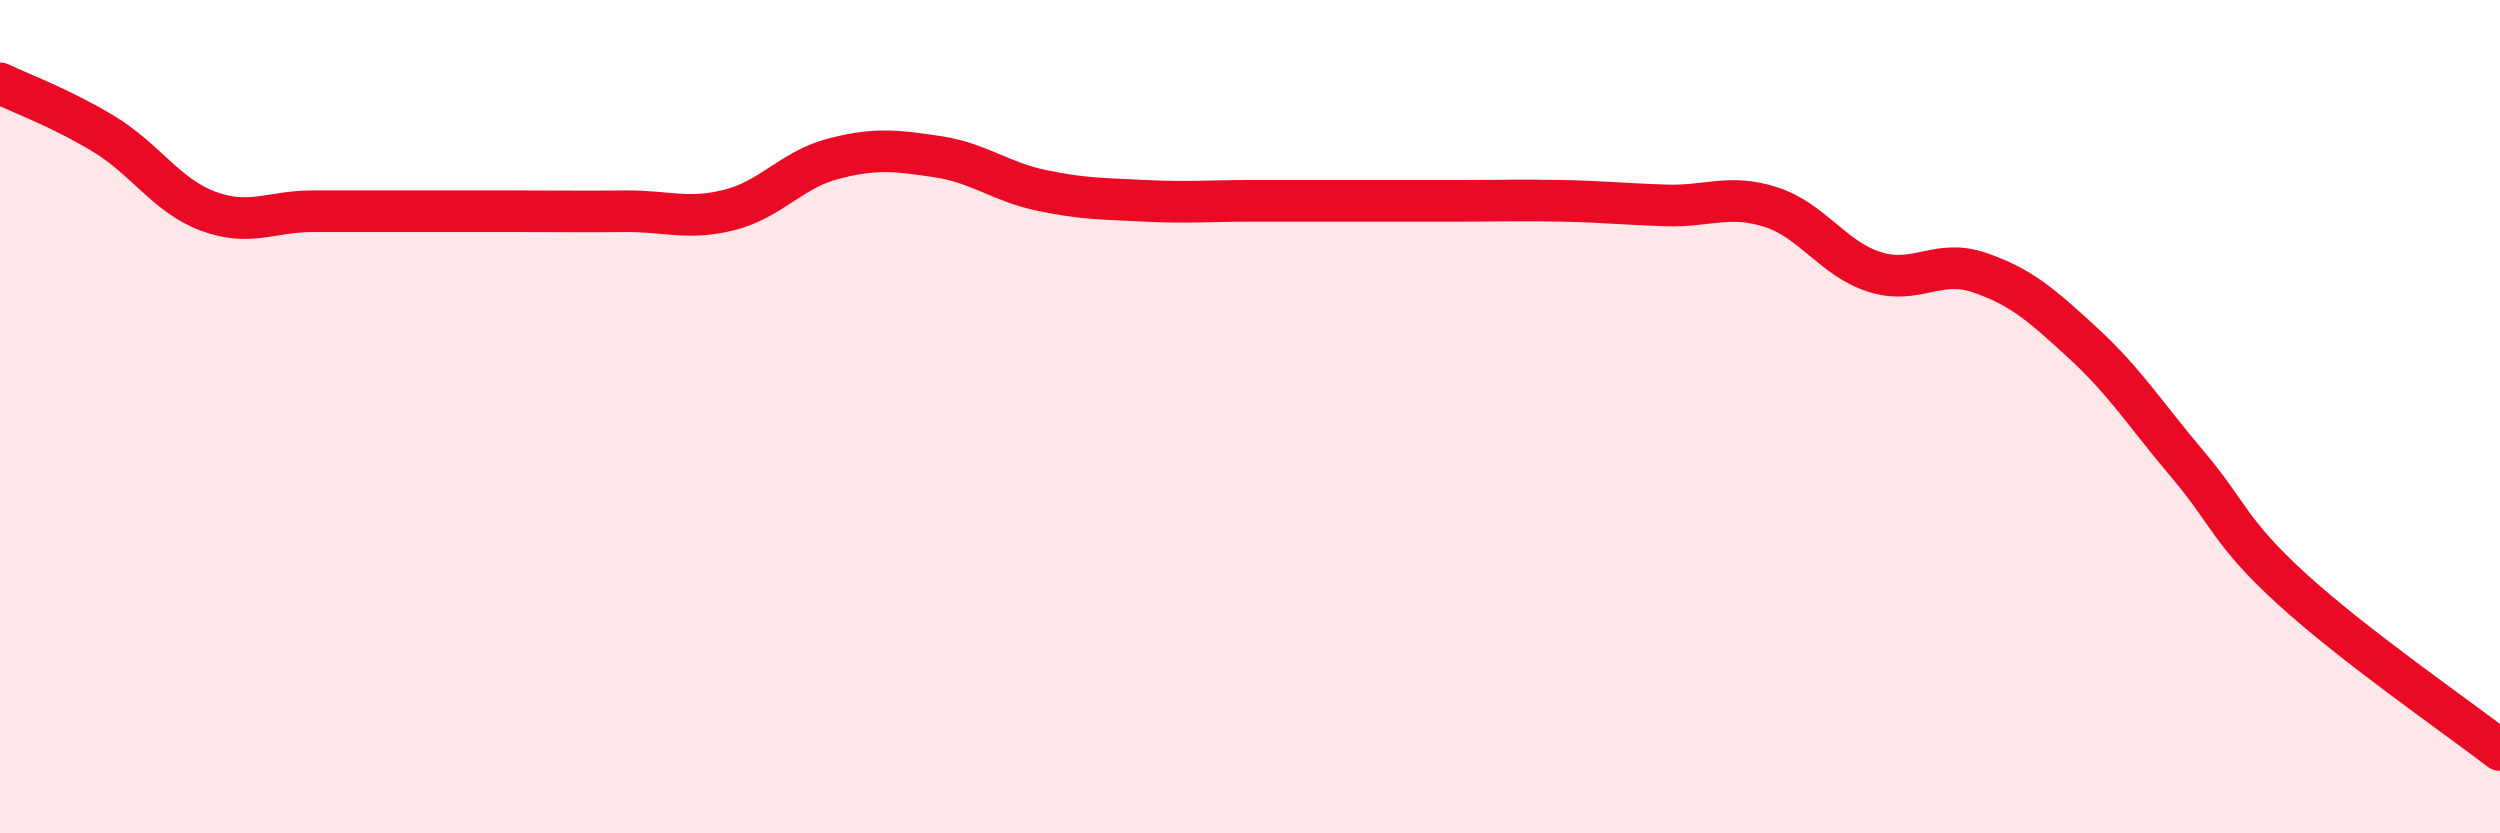 
    <svg width="60" height="20" viewBox="0 0 60 20" xmlns="http://www.w3.org/2000/svg">
      <path
        d="M 0,2 C 0.5,2.24 1.5,2.61 2.5,3.22 C 3.5,3.83 4,4.7 5,5.07 C 6,5.44 6.5,5.07 7.5,5.07 C 8.5,5.07 9,5.07 10,5.07 C 11,5.07 11.5,5.07 12.5,5.07 C 13.5,5.07 14,5.08 15,5.07 C 16,5.06 16.5,5.29 17.5,5.04 C 18.5,4.79 19,4.07 20,3.81 C 21,3.55 21.5,3.61 22.5,3.76 C 23.5,3.91 24,4.36 25,4.57 C 26,4.78 26.5,4.77 27.5,4.82 C 28.5,4.87 29,4.82 30,4.82 C 31,4.82 31.5,4.82 32.5,4.82 C 33.5,4.82 34,4.82 35,4.82 C 36,4.82 36.5,4.8 37.5,4.82 C 38.5,4.84 39,4.9 40,4.93 C 41,4.96 41.5,4.65 42.5,4.97 C 43.5,5.29 44,6.22 45,6.53 C 46,6.84 46.5,6.2 47.5,6.54 C 48.5,6.88 49,7.32 50,8.24 C 51,9.16 51.5,9.96 52.5,11.14 C 53.5,12.32 53.5,12.76 55,14.13 C 56.5,15.5 59,17.23 60,18L60 20L0 20Z"
        fill="#EB0A25"
        opacity="0.1"
        stroke-linecap="round"
        stroke-linejoin="round"
      />
      <path
        d="M 0,2 C 0.5,2.24 1.5,2.61 2.5,3.22 C 3.5,3.83 4,4.7 5,5.07 C 6,5.44 6.5,5.07 7.5,5.07 C 8.5,5.07 9,5.07 10,5.07 C 11,5.07 11.5,5.07 12.5,5.07 C 13.5,5.07 14,5.08 15,5.07 C 16,5.06 16.5,5.29 17.5,5.04 C 18.5,4.79 19,4.07 20,3.81 C 21,3.55 21.5,3.61 22.5,3.76 C 23.5,3.91 24,4.36 25,4.57 C 26,4.78 26.5,4.77 27.5,4.82 C 28.5,4.87 29,4.82 30,4.82 C 31,4.82 31.5,4.82 32.5,4.82 C 33.5,4.82 34,4.82 35,4.82 C 36,4.82 36.5,4.8 37.5,4.82 C 38.5,4.84 39,4.9 40,4.93 C 41,4.96 41.5,4.65 42.5,4.97 C 43.5,5.29 44,6.22 45,6.53 C 46,6.84 46.5,6.2 47.5,6.54 C 48.5,6.88 49,7.32 50,8.24 C 51,9.16 51.5,9.96 52.5,11.14 C 53.5,12.32 53.5,12.76 55,14.13 C 56.5,15.5 59,17.23 60,18"
        stroke="#EB0A25"
        stroke-width="1"
        fill="none"
        stroke-linecap="round"
        stroke-linejoin="round"
      />
    </svg>
  